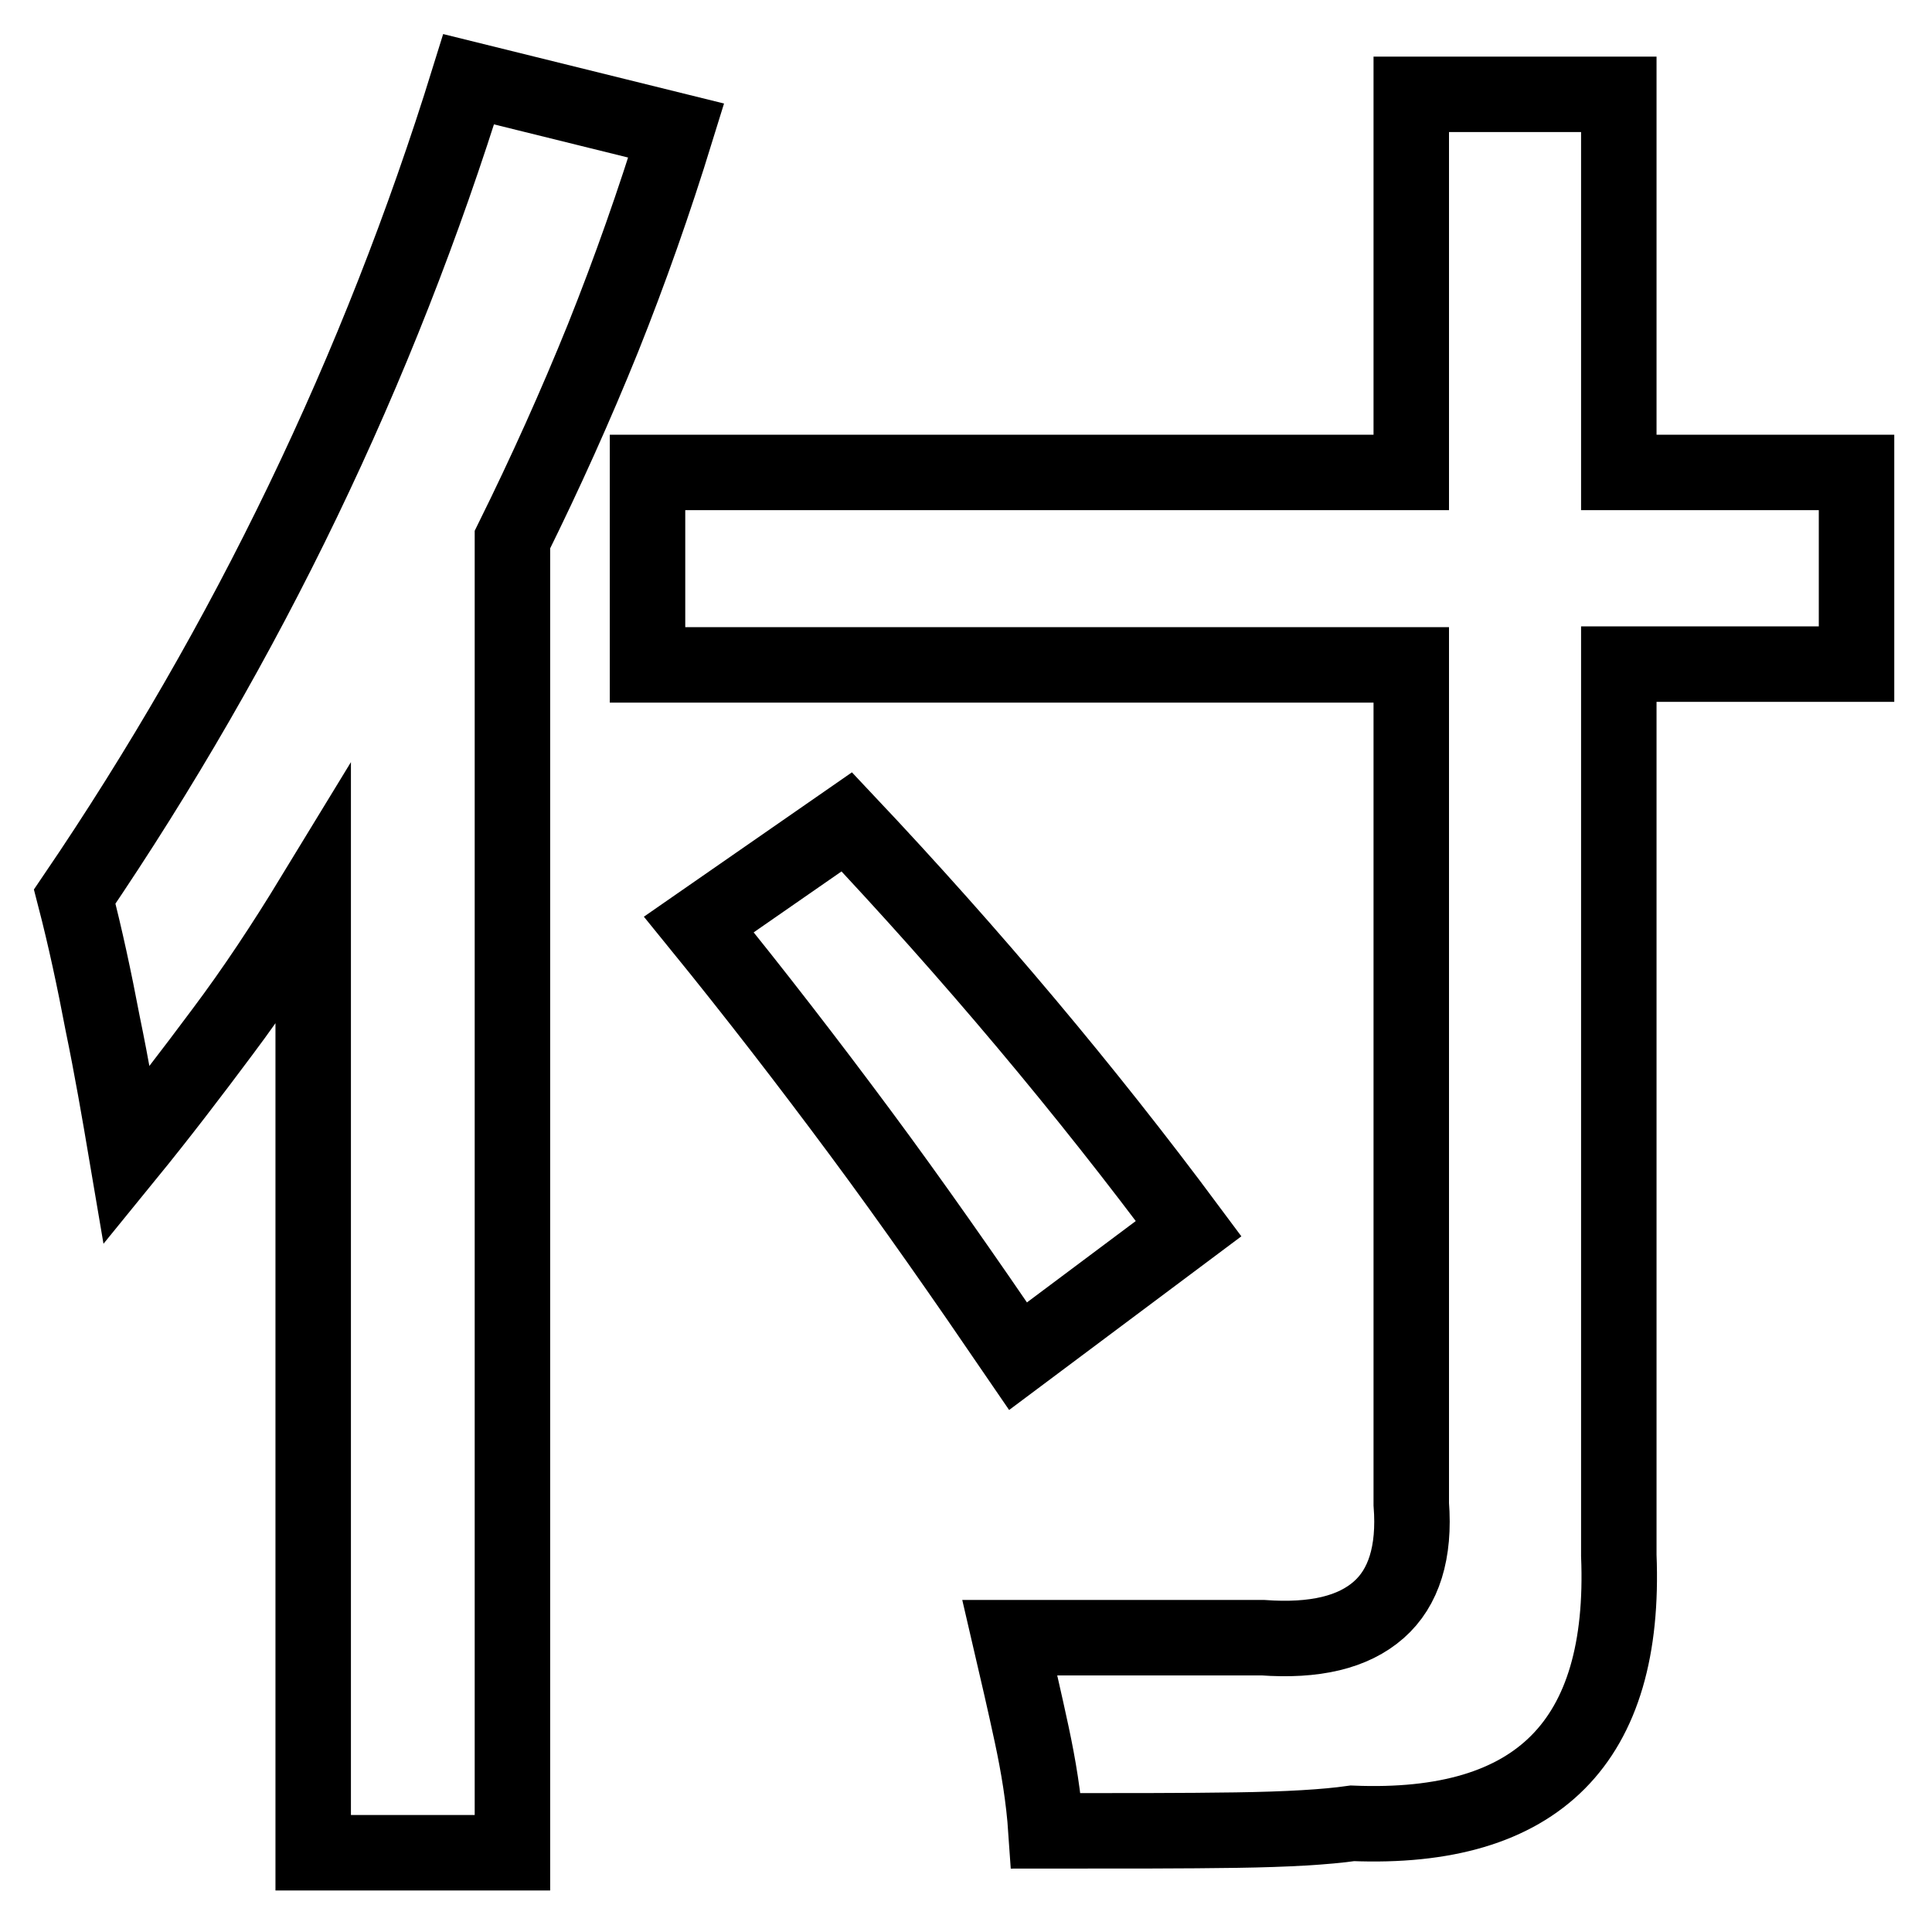 <?xml version="1.0" encoding="utf-8"?>
<!-- Svg Vector Icons : http://www.onlinewebfonts.com/icon -->
<!DOCTYPE svg PUBLIC "-//W3C//DTD SVG 1.1//EN" "http://www.w3.org/Graphics/SVG/1.1/DTD/svg11.dtd">
<svg version="1.1" xmlns="http://www.w3.org/2000/svg" xmlns:xlink="http://www.w3.org/1999/xlink" x="0px" y="0px" viewBox="0 0 256 256" enable-background="new 0 0 256 256" xml:space="preserve">
<g><g><path stroke-width="10" fill-opacity="0" stroke="#000000"  d="M85.8,88.1V62.6h101.2V12.5h27.5v50.1H246v25.4h-31.5v118.1c1,24.7-10.7,36.5-35.3,35.5c-3.5,0.5-8.6,0.8-15.4,0.9c-6.7,0.1-15.1,0.1-25.2,0.1c-0.3-4.4-1-8.6-1.9-12.8c-0.9-4.2-1.9-8.5-2.9-12.8h17.6h15.9c6.9,0.5,12-0.7,15.4-3.7c3.3-2.9,4.8-7.6,4.3-14V88.1H85.8z M16.8,153.1c-1-5.9-2-11.7-3.2-17.5c-1.1-5.8-2.3-11.4-3.7-16.8C32.8,85.1,50.2,48.9,62.1,10.5l27.5,6.8c-2.9,9.4-6.1,18.5-9.7,27.5c-3.6,8.9-7.6,17.8-12,26.7v174H41.5V118.8c-3.9,6.4-7.8,12.3-12,17.9C25.4,142.2,21.2,147.7,16.8,153.1L16.8,153.1z M134.9,179.7c-7.1-10.4-14-20.3-20.9-29.6c-6.9-9.3-14-18.5-21.4-27.6l19.6-13.6c16.6,17.6,31.7,35.6,45.3,53.9L134.9,179.7z"/></g></g>
</svg>